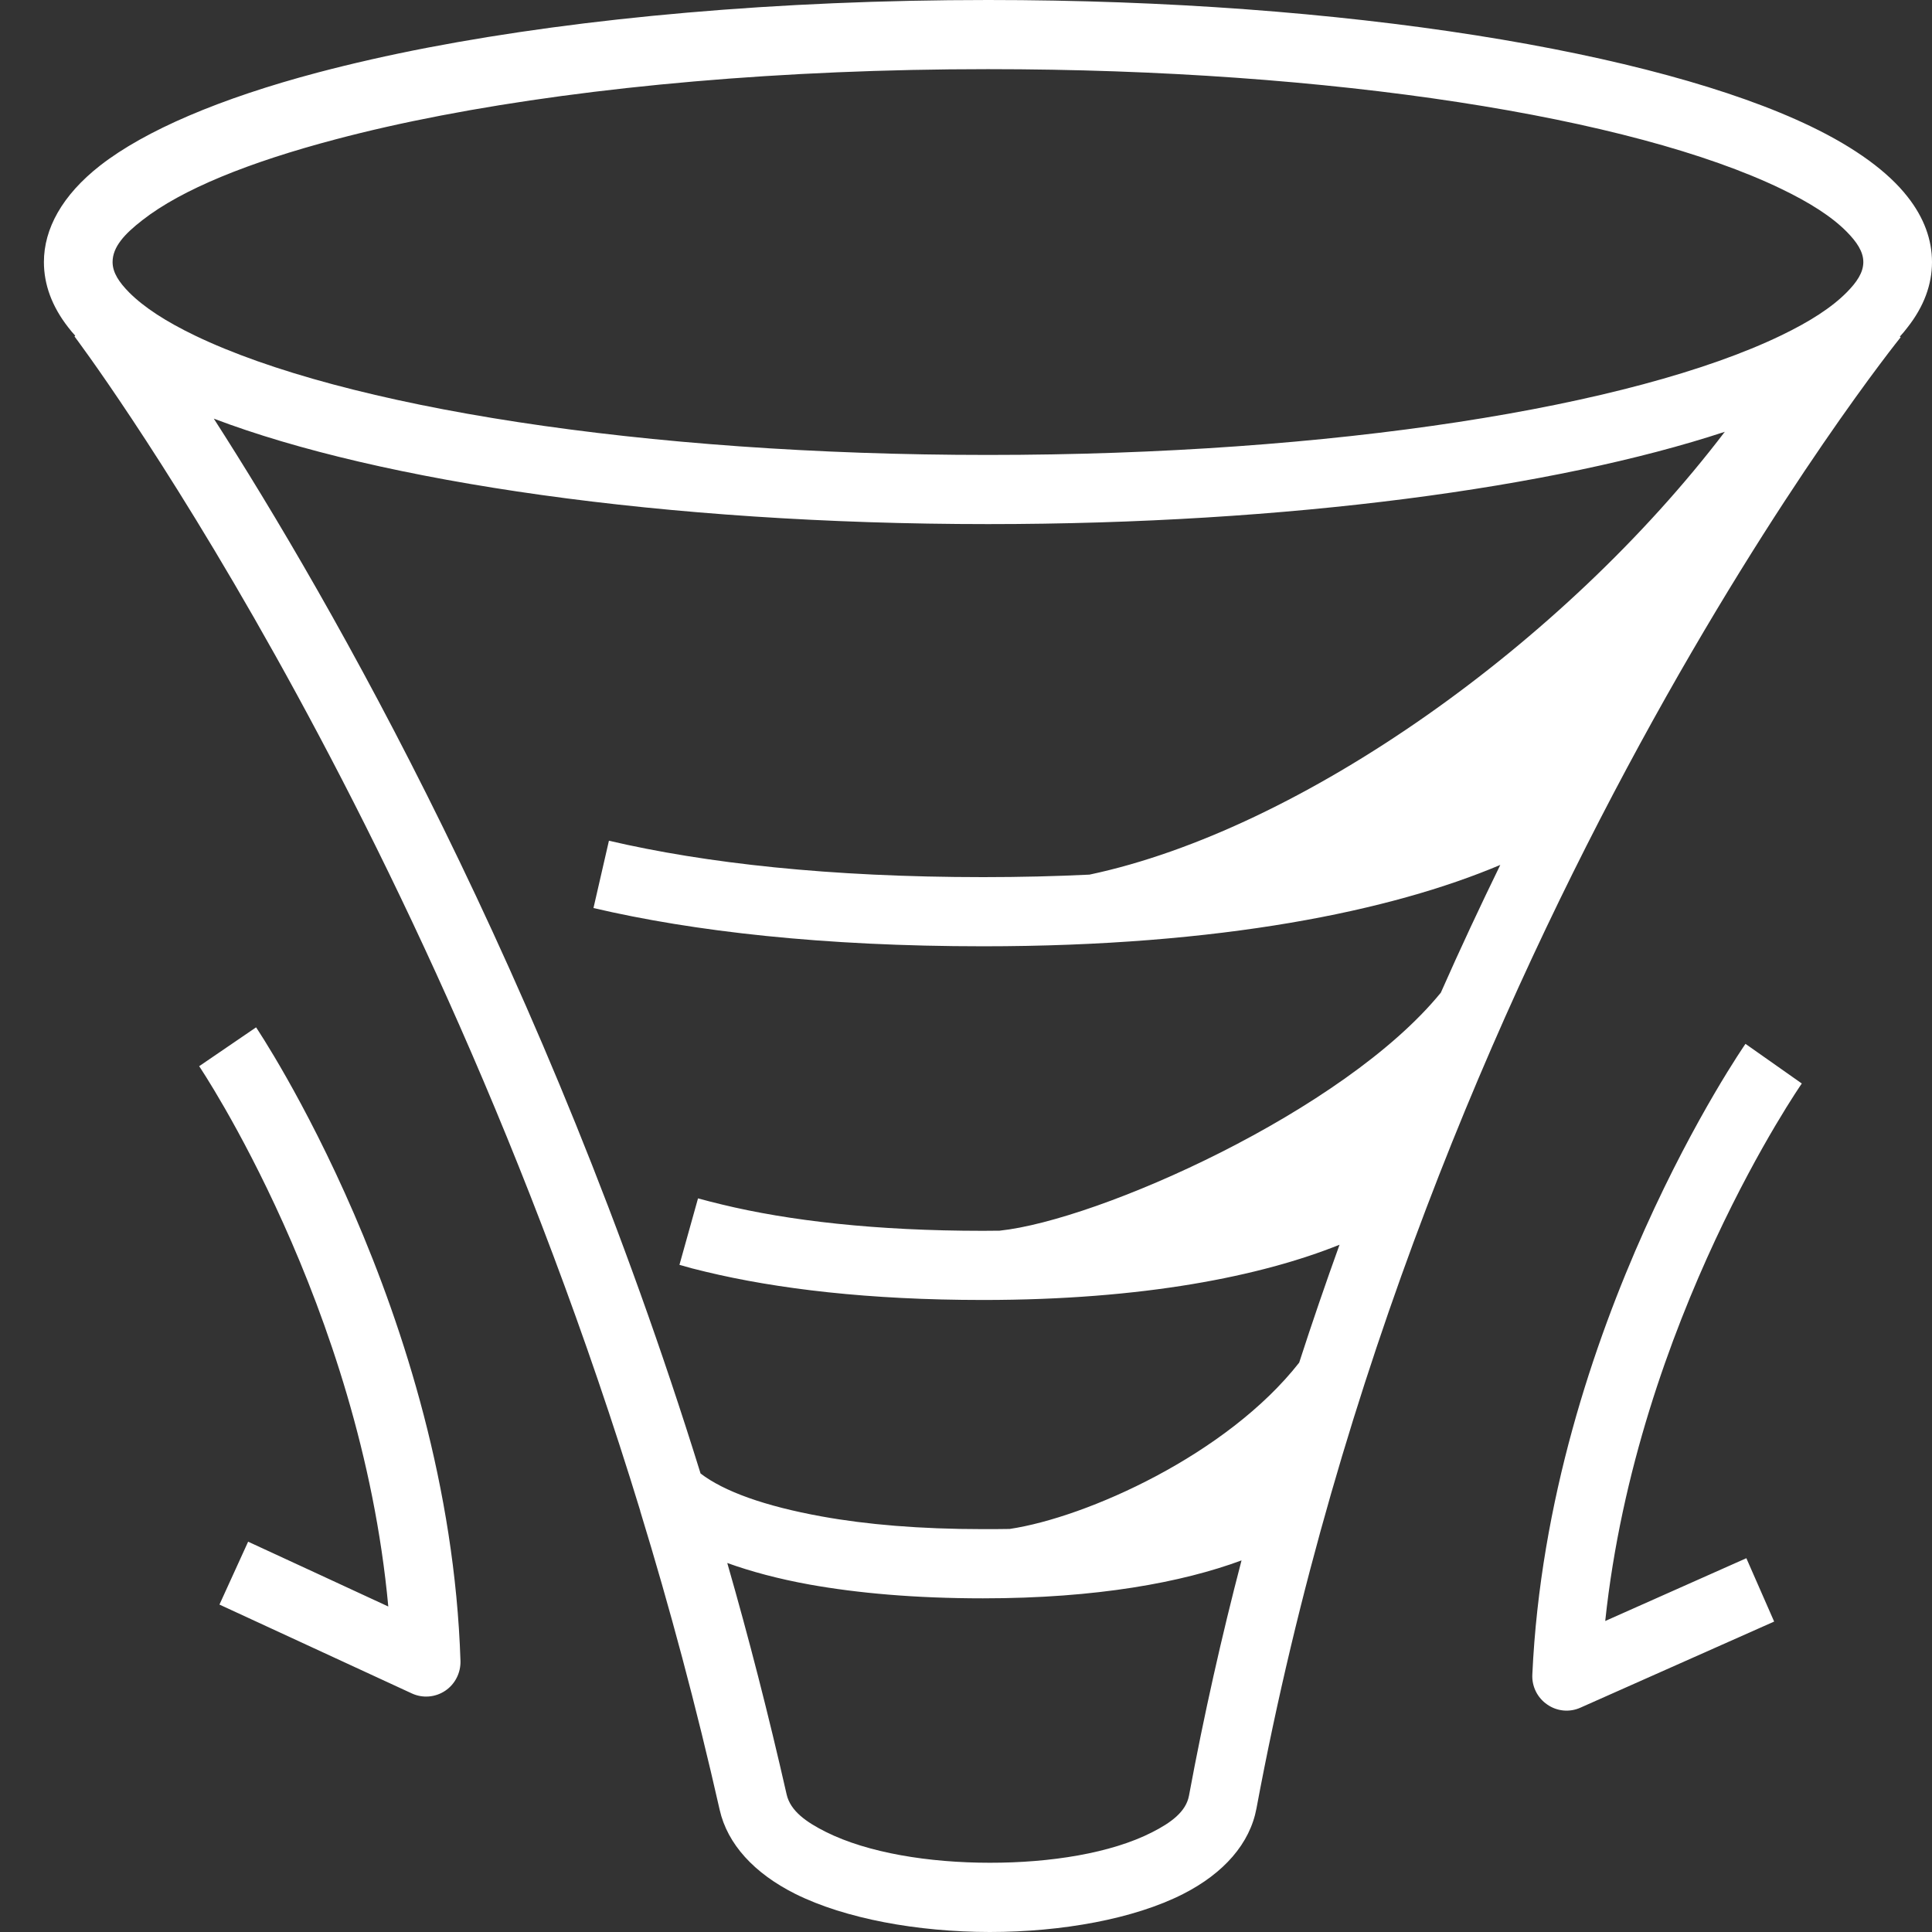 <svg width="44" height="44" viewBox="0 0 44 44" fill="none" xmlns="http://www.w3.org/2000/svg">
<rect x="0" y="0" width="44" height="44" fill="#333333" stroke="none"/>
<path fill-rule="evenodd" clip-rule="evenodd" d="M1.714 7.646C1.657 7.585 1.606 7.523 1.557 7.459C1.181 6.979 1 6.477 1 5.968C1 5.215 1.411 4.449 2.283 3.768C3.3 2.975 5.006 2.242 7.24 1.651C8.014 1.447 8.855 1.255 9.752 1.083C13.284 0.406 17.705 0 22.5 0C30.651 0 37.726 1.184 41.241 2.879C42.26 3.369 43.003 3.918 43.44 4.477C43.819 4.956 44 5.461 44 5.968C44 6.477 43.819 6.979 43.44 7.459C43.389 7.528 43.33 7.597 43.267 7.666L43.286 7.681C43.286 7.681 32.34 21.218 28.615 41.187C28.466 41.982 27.877 42.661 26.941 43.136C25.826 43.702 24.186 44 22.539 44C20.894 43.998 19.25 43.697 18.116 43.134C17.175 42.664 16.566 41.997 16.39 41.217C15.857 38.859 15.249 36.595 14.586 34.431C14.584 34.426 14.582 34.424 14.579 34.422L14.584 34.417C9.601 18.123 1.696 7.661 1.696 7.661L1.714 7.646ZM39.281 9.834C35.424 11.104 29.341 11.936 22.5 11.936C15.132 11.936 8.645 10.971 4.869 9.534C7.54 13.693 12.433 22.21 15.955 33.558C16.485 33.964 17.412 34.301 18.719 34.537C19.729 34.72 20.948 34.825 22.385 34.825C22.596 34.825 22.796 34.825 22.994 34.821C24.741 34.56 27.941 33.135 29.588 31.033C29.884 30.118 30.192 29.222 30.507 28.348C28.723 29.064 26.042 29.606 22.386 29.606C19.797 29.606 17.696 29.355 16.07 28.963C15.862 28.914 15.665 28.863 15.474 28.806L15.897 27.292C16.07 27.339 16.249 27.386 16.434 27.43C17.964 27.802 19.946 28.031 22.386 28.031C22.513 28.031 22.64 28.028 22.764 28.028C25.018 27.792 30.612 25.309 32.814 22.607C33.261 21.595 33.716 20.626 34.168 19.698C31.695 20.744 27.811 21.551 22.393 21.551C18.751 21.551 15.796 21.214 13.516 20.68L13.868 19.147C16.06 19.659 18.895 19.976 22.392 19.976C23.238 19.976 24.045 19.956 24.812 19.919C29.641 18.896 35.607 14.658 39.281 9.834ZM16.563 35.596C17.052 37.296 17.504 39.056 17.915 40.867C18 41.241 18.357 41.495 18.809 41.721C19.765 42.199 21.156 42.423 22.541 42.423C23.922 42.425 25.301 42.206 26.234 41.731C26.667 41.512 27.009 41.263 27.078 40.897C27.42 39.053 27.823 37.267 28.275 35.537C26.928 36.036 24.983 36.401 22.385 36.401C20.84 36.401 19.528 36.282 18.443 36.088C17.722 35.958 17.096 35.788 16.563 35.596ZM22.5 1.575C17.815 1.575 13.496 1.969 10.045 2.631C9.185 2.796 8.381 2.978 7.638 3.175C5.663 3.697 4.141 4.312 3.244 5.013C2.84 5.326 2.564 5.621 2.564 5.968C2.564 6.212 2.716 6.431 2.938 6.657C3.283 7.004 3.791 7.329 4.434 7.639C7.819 9.271 14.642 10.361 22.5 10.361C30.355 10.361 37.179 9.271 40.564 7.639C41.209 7.329 41.717 7.004 42.059 6.657C42.282 6.431 42.436 6.212 42.436 5.968C42.436 5.727 42.282 5.506 42.059 5.279C41.717 4.932 41.209 4.61 40.564 4.3C37.179 2.668 30.355 1.575 22.5 1.575ZM39.752 23.773L41.035 24.676C41.035 24.676 37.284 30.071 36.558 36.917L39.772 35.487L40.405 36.93L35.993 38.891C35.746 39.002 35.46 38.975 35.238 38.82C35.013 38.667 34.883 38.406 34.898 38.133C35.262 30.231 39.752 23.773 39.752 23.773ZM4.536 24.282L5.832 23.397C5.832 23.397 10.231 29.918 10.487 37.825C10.495 38.098 10.363 38.357 10.138 38.507C9.913 38.657 9.625 38.681 9.378 38.566L4.998 36.543L5.651 35.111C5.651 35.111 8.843 36.585 8.843 36.587C8.212 29.731 4.536 24.282 4.536 24.282Z" fill="white"/>
</svg>
